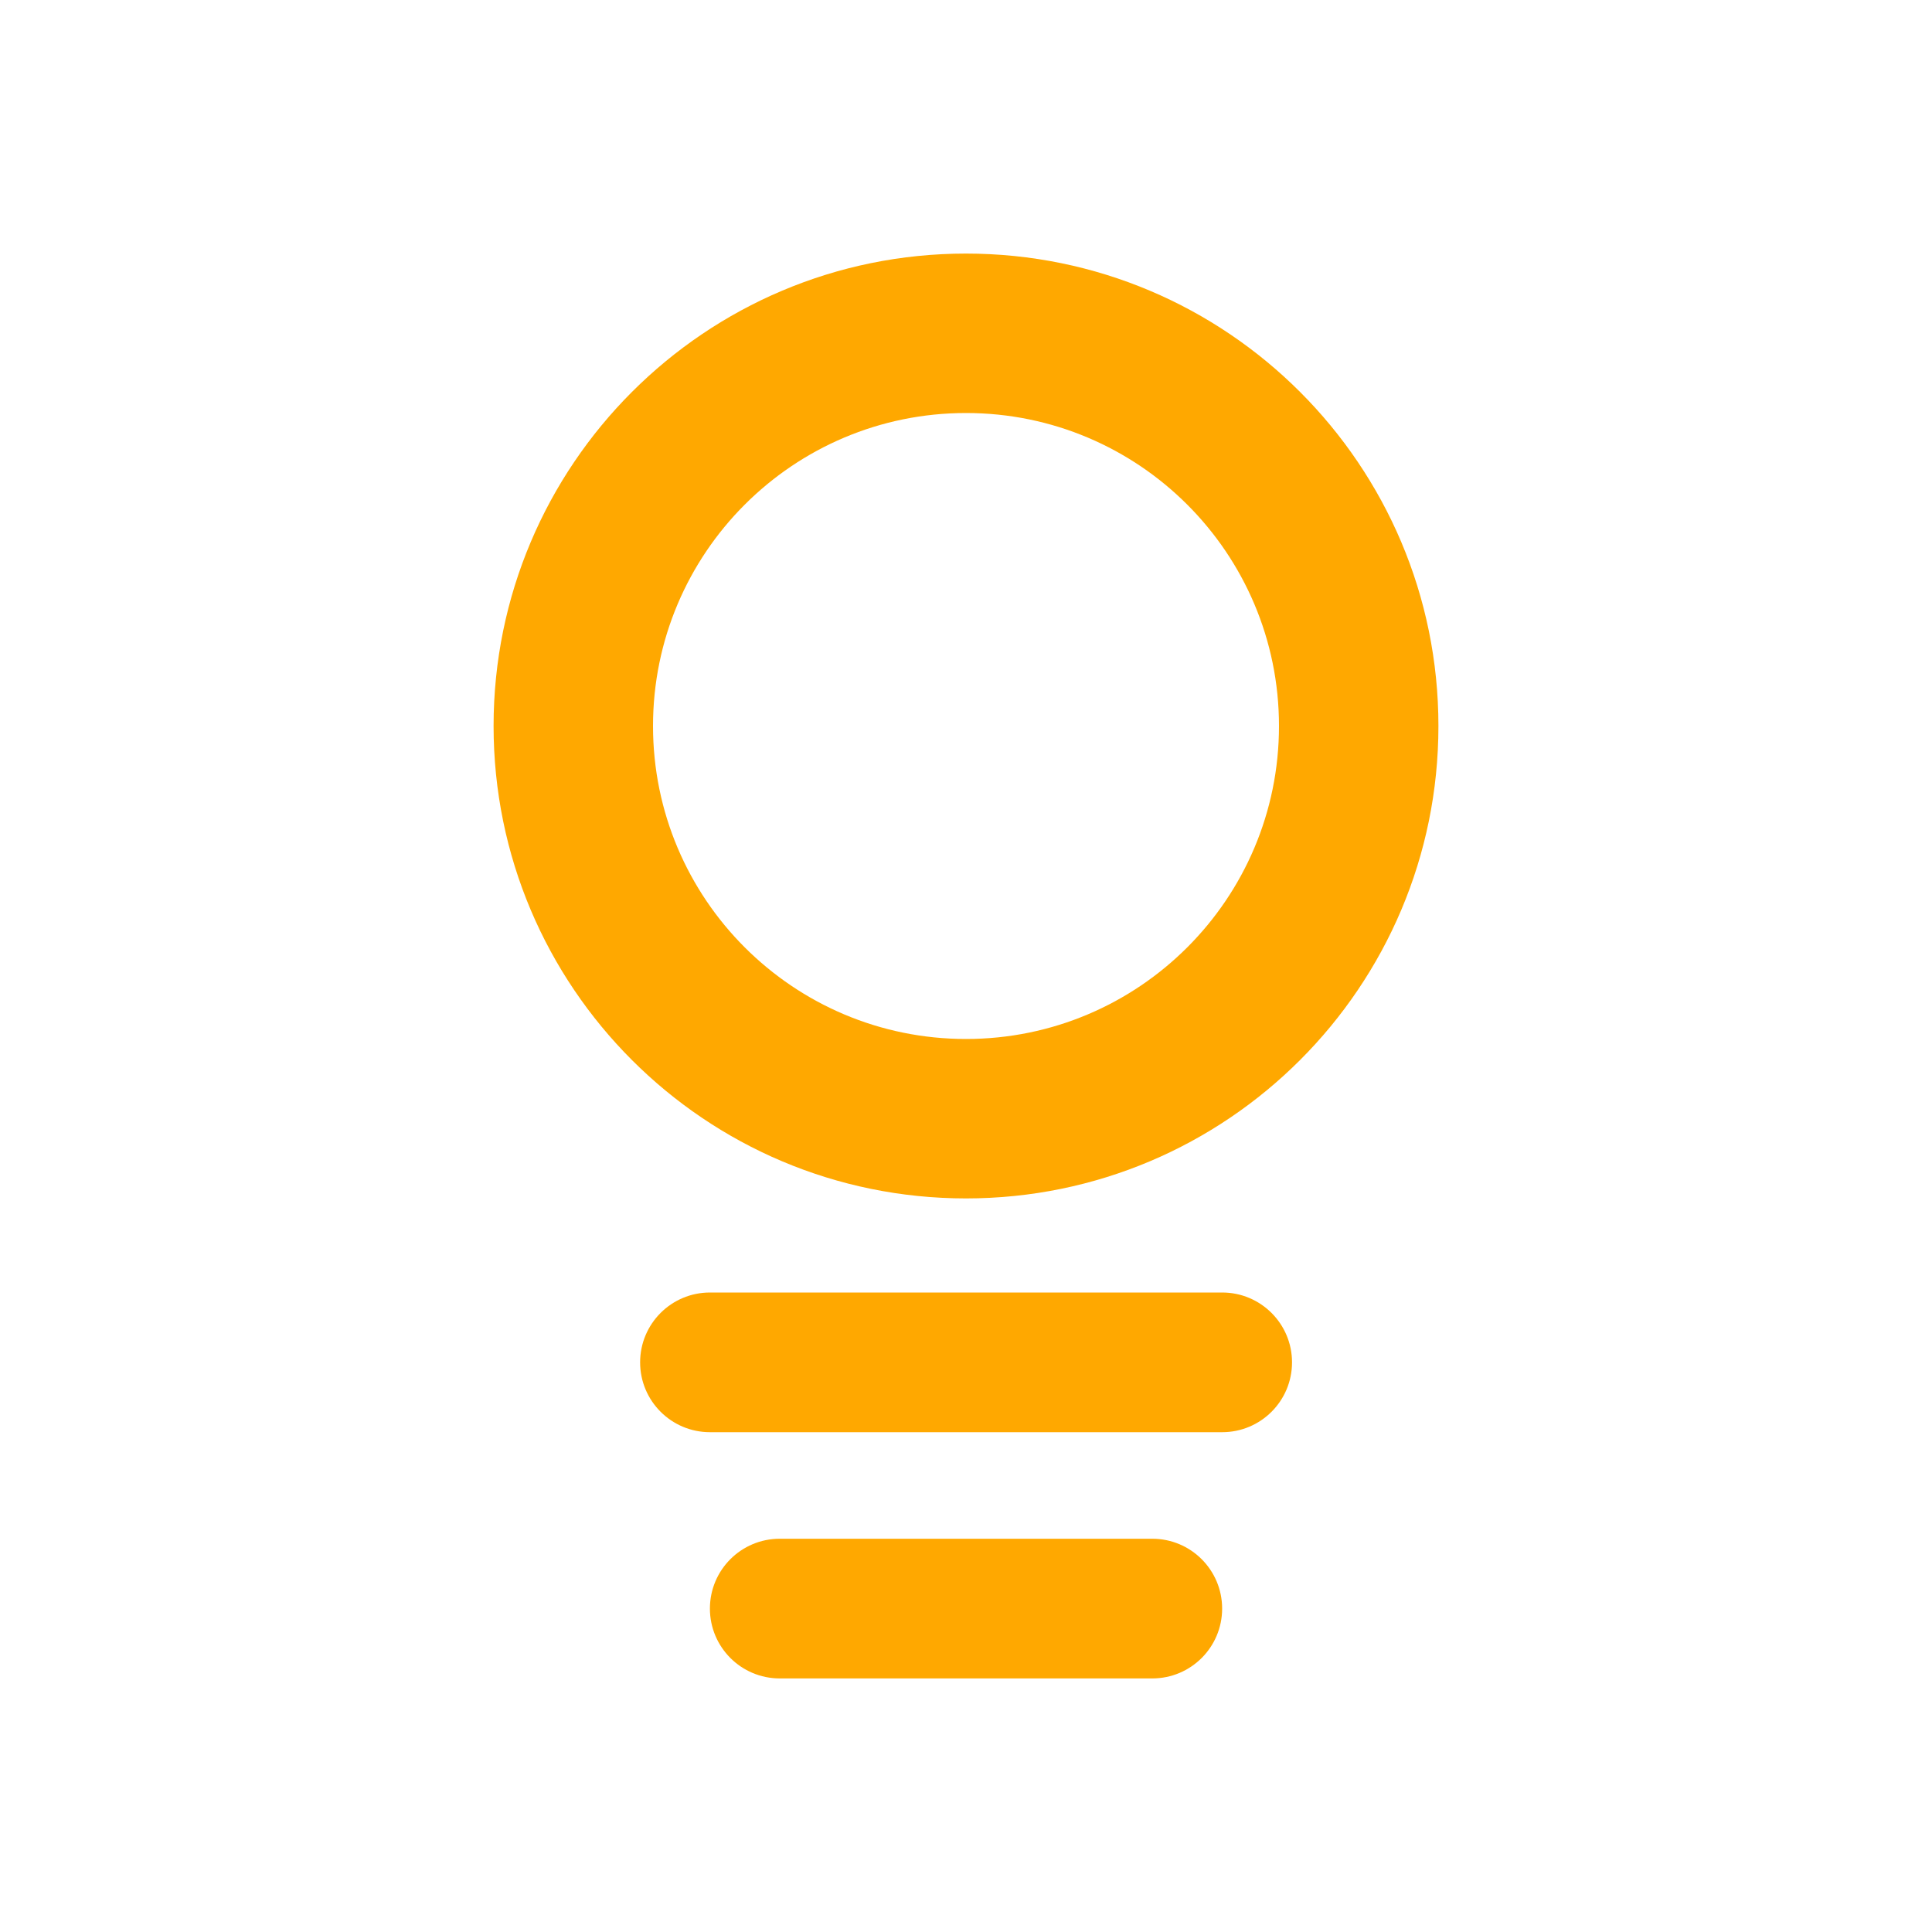 <?xml version="1.0" encoding="utf-8"?>
<svg xmlns="http://www.w3.org/2000/svg" id="Icon" style="enable-background:new 0 0 4000 4000;" version="1.1" viewBox="0 0 4000 4000" x="0px" y="0px">
<style type="text/css">
	.st0{fill:#FFA800;}
</style>
<g>
	<path class="st0" d="M2530.3,3330.4L2530.3,3330.4c0,79.9-64.7,144.6-144.6,144.6h-771.3c-79.9,0-144.6-64.7-144.6-144.6v0&#xA;		c0-79.9,64.7-144.6,144.6-144.6h771.3C2465.5,3185.8,2530.3,3250.5,2530.3,3330.4z"/>
	<path class="st0" d="M2675,2820.6L2675,2820.6c0,79.9-64.7,144.6-144.6,144.6H1469.9c-79.9,0-144.6-64.7-144.6-144.6v0&#xA;		c0-79.9,64.7-144.6,144.6-144.6h1060.5C2610.2,2676,2675,2740.7,2675,2820.6z"/>
	<path class="st0" d="M2000,525c-540.2,0-978.1,437.9-978.1,978.1s437.9,978.1,978.1,978.1s978.1-437.9,978.1-978.1&#xA;		S2540.2,525,2000,525z M2000,2151.1c-357.9,0-648-290.1-648-648s290.1-648,648-648s648,290.1,648,648S2357.9,2151.1,2000,2151.1z"/>
</g>
</svg>